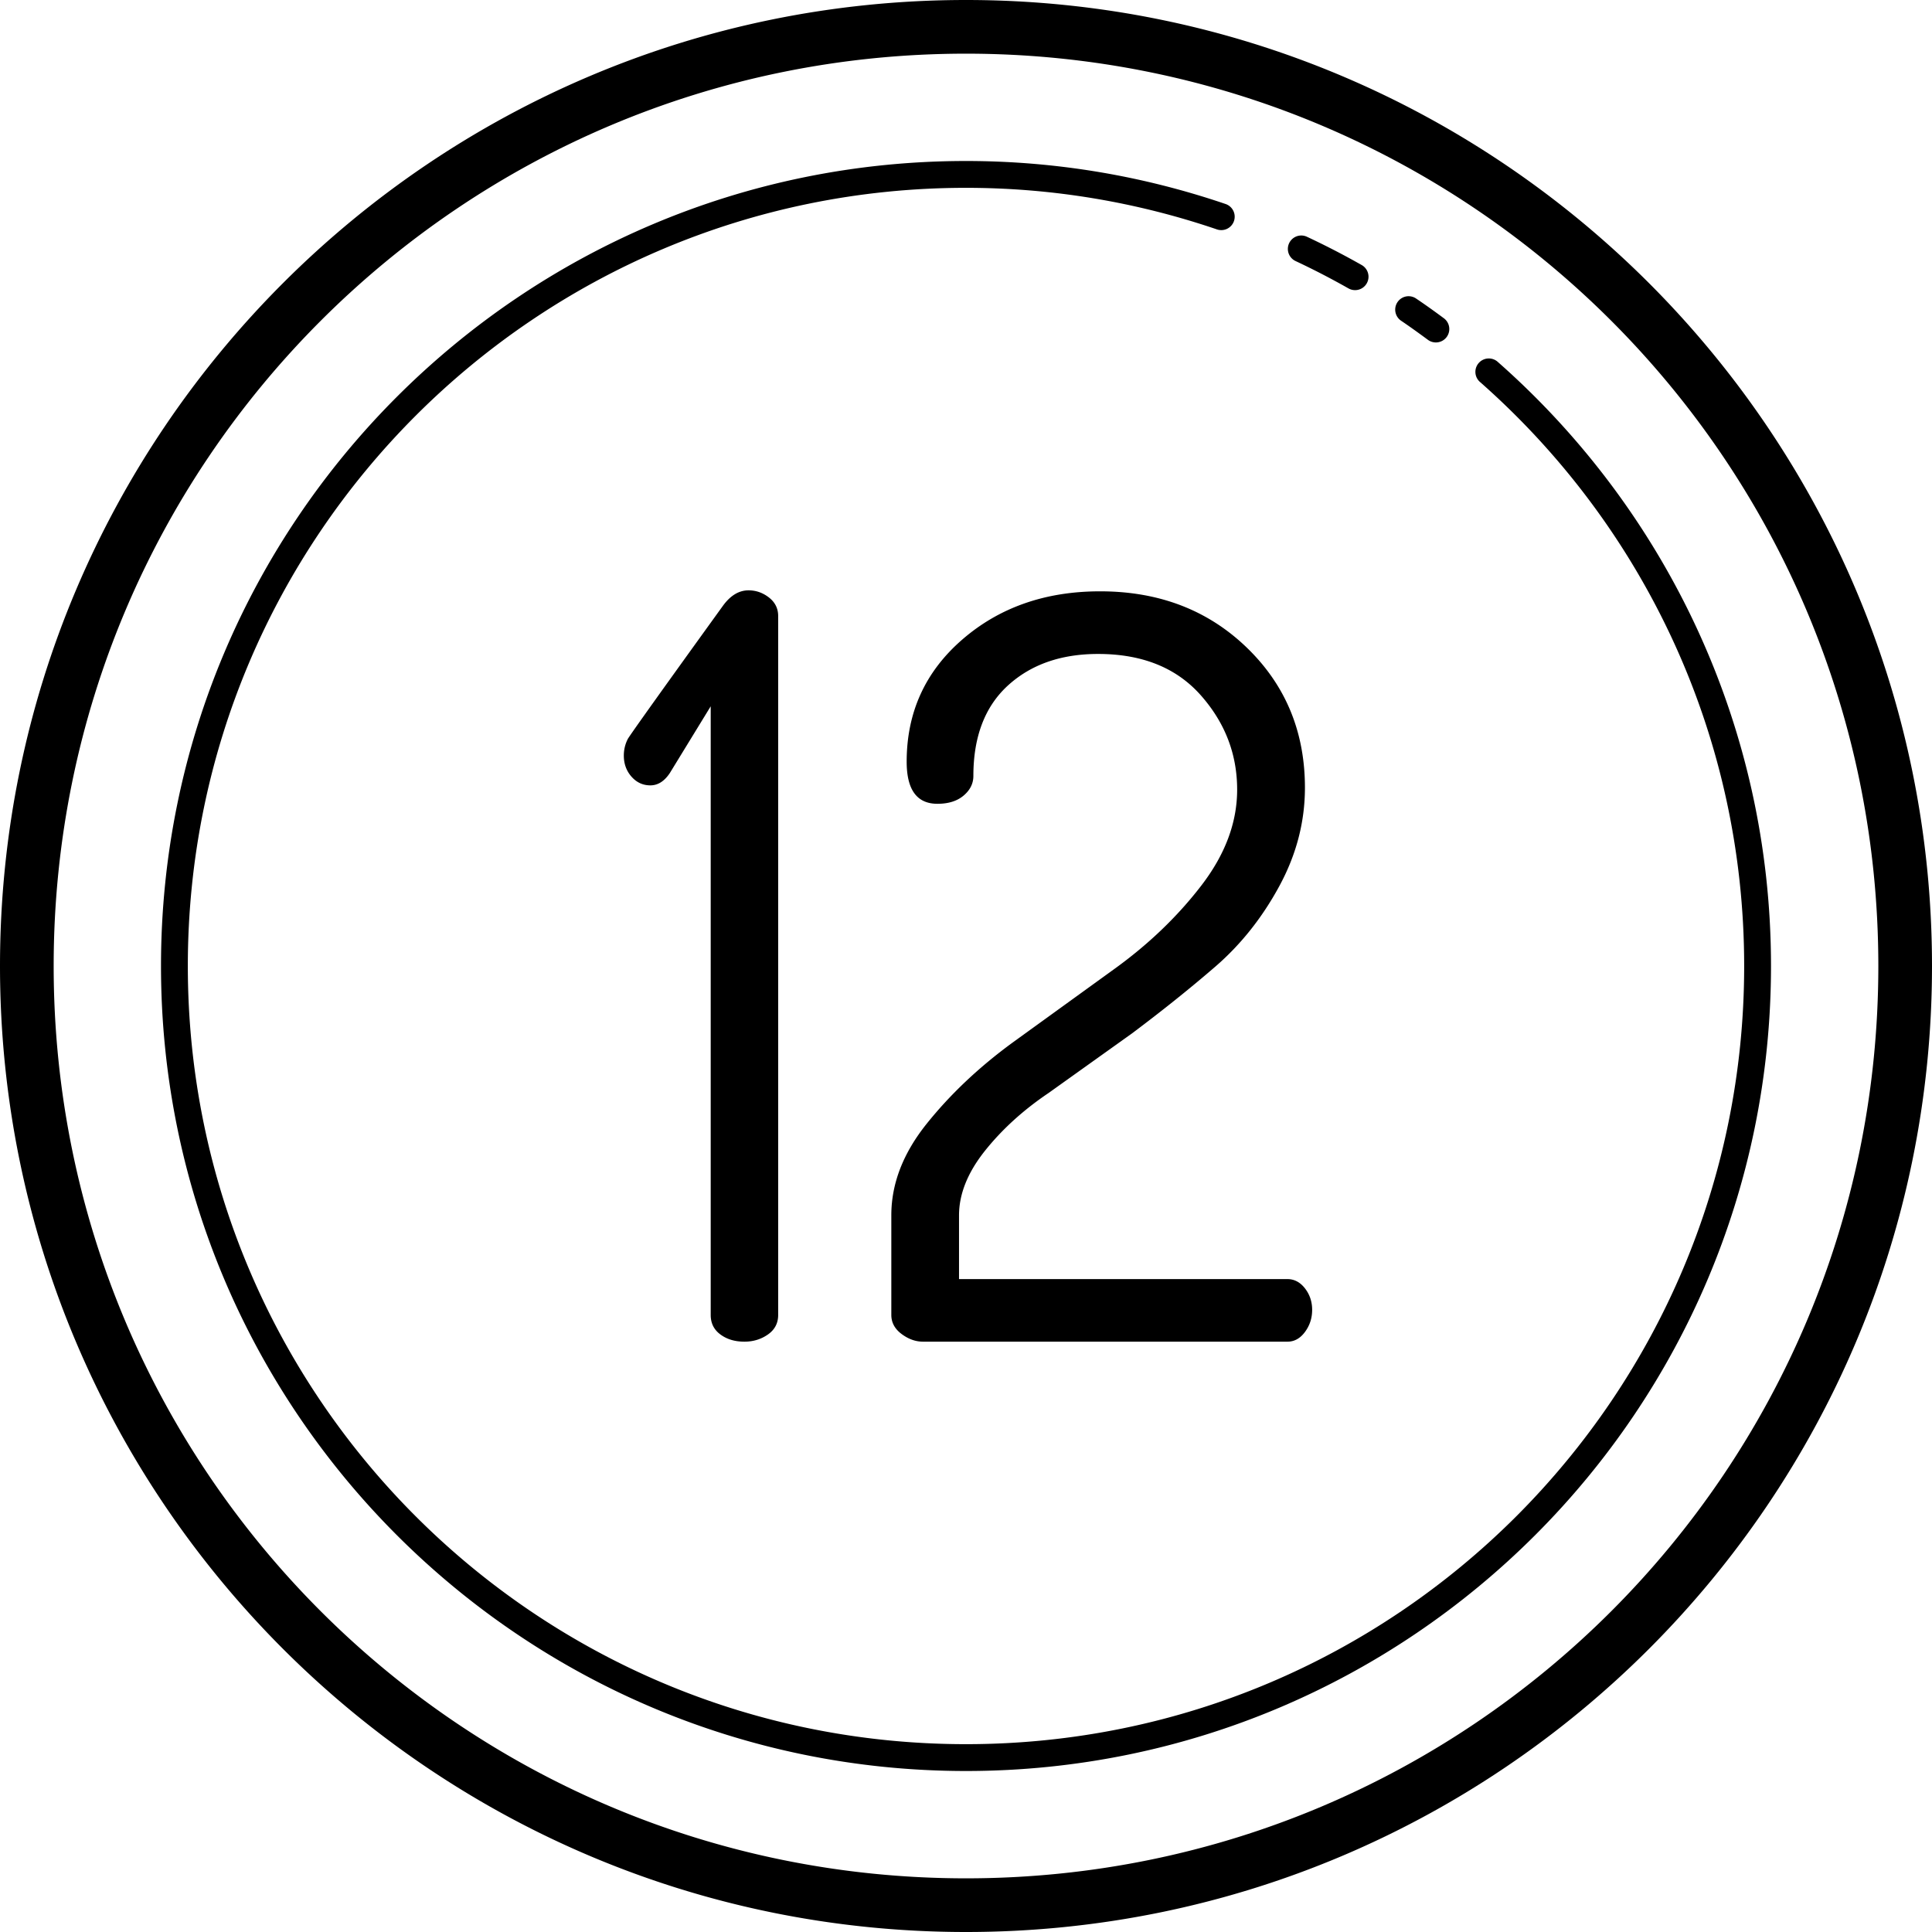 <?xml version="1.0" encoding="UTF-8"?><svg xmlns="http://www.w3.org/2000/svg" xmlns:xlink="http://www.w3.org/1999/xlink" height="72.0" preserveAspectRatio="xMidYMid meet" version="1.0" viewBox="14.0 14.0 72.0 72.0" width="72.0" zoomAndPan="magnify"><g id="change1_1"><path d="M 50 14 C 30.13 14 14 30.13 14 50 C 14 69.87 30.13 86 50 86 C 69.87 86 86 69.87 86 50 C 86 30.13 69.87 14 50 14 z M 50 16 C 68.79 16 84 31.21 84 50 C 84 68.79 68.79 84 50 84 C 31.21 84 16 68.79 16 50 C 16 31.21 31.21 16 50 16 z M 50 20 C 33.438 20 20 33.438 20 50 C 20 66.562 33.438 80 50 80 C 66.562 80 80 66.562 80 50 C 80 41.039 76.062 32.995 69.83 27.498 A 0.5 0.5 0 1 0 69.17 28.248 C 75.196 33.563 79 41.331 79 50 C 79 66.022 66.022 79 50 79 C 33.978 79 21 66.022 21 50 C 21 33.978 33.978 21 50 21 C 53.269 21 56.408 21.548 59.34 22.545 A 0.5 0.5 0 1 0 59.66 21.598 C 56.628 20.567 53.381 20 50 20 z M 62.469 22.777 A 0.5 0.5 0 0 0 62.289 23.732 C 62.959 24.046 63.612 24.385 64.254 24.748 A 0.5 0.5 0 1 0 64.746 23.877 C 64.084 23.502 63.405 23.151 62.711 22.826 A 0.5 0.5 0 0 0 62.469 22.777 z M 66.498 25.039 A 0.5 0.5 0 0 0 66.221 25.957 C 66.551 26.18 66.877 26.416 67.203 26.656 A 0.5 0.5 0 1 0 67.797 25.852 C 67.465 25.606 67.127 25.363 66.779 25.129 A 0.5 0.5 0 0 0 66.498 25.039 z M 41.896 36 C 41.54 36 41.222 36.191 40.943 36.574 C 40.943 36.574 37.488 41.354 37.393 41.545 C 37.297 41.737 37.248 41.941 37.248 42.158 C 37.248 42.464 37.343 42.727 37.533 42.943 C 37.724 43.16 37.958 43.268 38.238 43.268 C 38.518 43.268 38.759 43.115 38.963 42.809 L 40.486 40.322 L 40.486 63.006 C 40.486 63.312 40.606 63.554 40.848 63.732 C 41.089 63.911 41.386 64 41.742 64 C 42.072 64 42.365 63.91 42.619 63.732 C 42.873 63.554 43 63.312 43 63.006 L 43 36.957 C 43 36.676 42.886 36.447 42.658 36.268 C 42.429 36.09 42.175 36 41.896 36 z M 54.998 36.037 C 52.953 36.037 51.24 36.638 49.859 37.836 C 48.478 39.035 47.789 40.551 47.789 42.387 C 47.789 43.433 48.171 43.955 48.936 43.955 C 49.344 43.955 49.67 43.853 49.912 43.648 C 50.154 43.443 50.275 43.199 50.275 42.916 C 50.275 41.453 50.706 40.33 51.562 39.547 C 52.42 38.764 53.539 38.371 54.922 38.371 C 56.56 38.371 57.833 38.881 58.742 39.902 C 59.65 40.924 60.105 42.1 60.105 43.428 C 60.105 44.655 59.658 45.85 58.762 47.012 C 57.867 48.174 56.778 49.214 55.498 50.133 L 51.736 52.854 C 50.48 53.773 49.412 54.783 48.533 55.881 C 47.654 56.979 47.217 58.114 47.217 59.289 L 47.217 63.004 C 47.217 63.285 47.343 63.522 47.598 63.713 C 47.853 63.904 48.119 64 48.398 64 L 61.982 64 C 62.236 64 62.455 63.879 62.633 63.637 C 62.812 63.395 62.9 63.12 62.9 62.814 C 62.9 62.508 62.809 62.241 62.631 62.012 C 62.452 61.783 62.234 61.668 61.979 61.668 L 49.74 61.668 L 49.74 59.293 C 49.74 58.501 50.06 57.701 50.699 56.896 C 51.339 56.092 52.131 55.371 53.078 54.732 L 56.189 52.51 C 57.313 51.667 58.35 50.837 59.295 50.02 C 60.24 49.202 61.034 48.206 61.672 47.031 C 62.311 45.856 62.631 44.631 62.631 43.354 C 62.631 41.271 61.909 39.531 60.465 38.135 C 59.019 36.738 57.196 36.037 54.998 36.037 z" fill="inherit"/></g></svg>